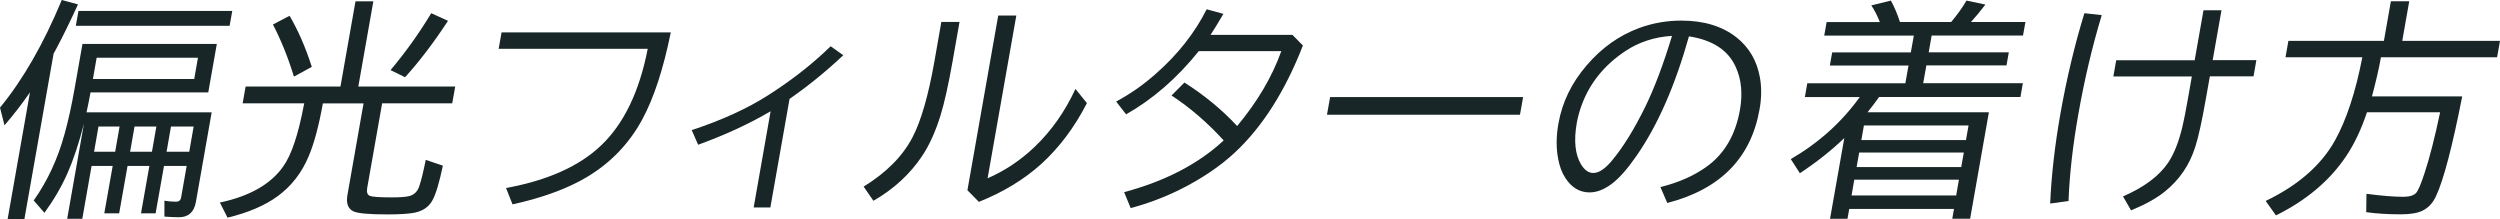 <?xml version="1.0" encoding="UTF-8"?>
<svg id="uuid-451a6ebd-c9ad-4a97-a3c6-f66815354679" data-name="レイヤー 2" xmlns="http://www.w3.org/2000/svg" viewBox="0 0 301.06 26.36">
  <g id="uuid-a58114b2-9030-4829-8914-59741b3dc59b" data-name="レイヤー 1">
    <g>
      <path d="M6.45,6.48l-3.51,19.89H.92l2.69-15.25c-.95,1.38-1.98,2.71-3.07,3.97l-.54-2.13C2.78,9.57,5.26,5.25,7.44,0l1.95.53c-.91,1.99-1.79,3.8-2.65,5.41l-.3.54ZM26.11,5.29l-1.03,5.84h-14.18c-.11.63-.27,1.43-.48,2.4h15.07l-1.9,10.79c-.22,1.23-.9,1.84-2.05,1.84-.54,0-1.12-.03-1.74-.08v-1.91c.48.08.95.12,1.41.12.34,0,.54-.17.6-.5l.67-3.81h-2.73l-1.01,5.71h-1.76l1.01-5.71h-2.63l-1.01,5.71h-1.79l1.01-5.71h-2.54l-1.12,6.37h-1.82l2.02-11.46c-.6,2.34-1.26,4.33-1.98,5.96-.73,1.65-1.66,3.24-2.78,4.78l-1.29-1.49c1.65-2.33,2.89-5,3.71-7.98.43-1.54.84-3.37,1.21-5.47l.95-5.4h16.18ZM9.44,1.32h18.53l-.32,1.79H9.13l.32-1.79ZM23.84,6.95h-12.2l-.45,2.56h12.2l.45-2.56ZM11.86,15.24l-.53,3.03h2.54l.53-3.03h-2.54ZM16.2,15.24l-.53,3.03h2.63l.53-3.03h-2.63ZM22.79,18.27l.53-3.03h-2.73l-.53,3.03h2.73Z" style="fill: #182627;"/>
      <path d="M43.16,10.42h11.66l-.36,2.02h-8.44l-1.8,10.19c-.09.52.02.84.33.96.31.12,1.17.18,2.58.18,1.02,0,1.74-.05,2.16-.16.57-.15.97-.53,1.18-1.13.24-.67.5-1.75.8-3.23l2.06.7c-.43,2.06-.85,3.46-1.27,4.2-.43.78-1.16,1.27-2.17,1.47-.69.13-1.77.2-3.24.2-2.18,0-3.54-.12-4.07-.36-.67-.31-.92-.97-.74-1.98l1.94-11.03h-4.9c-.47,2.64-1.03,4.76-1.7,6.35-.84,2.01-2.09,3.62-3.75,4.83-1.53,1.12-3.54,1.98-6.03,2.58l-.92-1.82c3.58-.76,6.13-2.21,7.63-4.35.98-1.37,1.8-3.8,2.46-7.28l.07-.32h-7.42l.36-2.02h11.42L42.81.16h2.15l-1.81,10.26ZM35.4,9.24c-.7-2.29-1.54-4.38-2.53-6.29l2-1.05c1.01,1.71,1.91,3.76,2.68,6.15l-2.16,1.18ZM47.04,8.43c1.79-2.12,3.42-4.4,4.89-6.84l2.02.92c-1.75,2.67-3.48,4.93-5.17,6.79l-1.75-.86Z" style="fill: #182627;"/>
      <path d="M60.41,3.9h20.37c-.9,4.42-2.04,7.91-3.44,10.49-1.55,2.86-3.73,5.15-6.56,6.87-2.33,1.41-5.35,2.53-9.06,3.35l-.78-1.97c5.02-.92,8.84-2.63,11.46-5.14,2.73-2.6,4.6-6.48,5.6-11.62h-17.95l.35-1.98Z" style="fill: #182627;"/>
      <path d="M90.76,24.98l2.04-11.58c-2.61,1.53-5.52,2.87-8.73,4.03l-.77-1.76c3.66-1.21,6.77-2.63,9.31-4.27,2.78-1.78,5.26-3.72,7.42-5.83l1.52,1.08c-2.07,1.95-4.22,3.7-6.47,5.26l-2.31,13.07h-2.02Z" style="fill: #182627;"/>
      <path d="M113.37,2.64h2.18l-.83,4.71c-.51,2.88-1,5.09-1.48,6.62-.61,1.94-1.34,3.54-2.19,4.81-1.46,2.19-3.42,3.99-5.87,5.4l-1.18-1.71c2.74-1.68,4.7-3.66,5.89-5.94,1.02-1.95,1.9-4.98,2.63-9.1l.84-4.79ZM120.21,1.87h2.18l-3.46,19.6c2.07-.9,3.95-2.15,5.64-3.76,2.03-1.93,3.67-4.26,4.94-7l1.38,1.71c-1.5,2.92-3.33,5.35-5.47,7.3-2.08,1.88-4.59,3.41-7.54,4.59l-1.38-1.4,3.71-21.04Z" style="fill: #182627;"/>
      <path d="M155.63,4.19l1.27,1.29c-2.16,5.55-4.92,9.86-8.26,12.95-1.78,1.64-3.95,3.1-6.51,4.38-1.89.94-3.88,1.69-5.97,2.25l-.79-1.92c4.96-1.33,8.96-3.41,11.99-6.23-1.96-2.15-4.06-3.95-6.28-5.41l1.55-1.56c2.41,1.53,4.53,3.27,6.35,5.24,2.43-2.91,4.21-5.92,5.32-9.02h-9.94c-2.62,3.26-5.54,5.79-8.75,7.61l-1.2-1.54c1.69-.91,3.28-2.01,4.76-3.33,2.67-2.34,4.71-4.94,6.14-7.78l2.02.55-.06.09c-.56.97-1.06,1.78-1.49,2.44h9.84Z" style="fill: #182627;"/>
      <path d="M160.18,11.69h23.24l-.38,2.13h-23.24l.38-2.13Z" style="fill: #182627;"/>
      <path d="M199.94,22.53c2.24-.55,4.14-1.4,5.69-2.54,2.07-1.53,3.37-3.78,3.9-6.75.34-1.95.18-3.66-.49-5.14-.91-2.05-2.8-3.29-5.65-3.72-1.66,5.92-3.76,10.7-6.29,14.35-1.07,1.55-2.05,2.67-2.93,3.35-.95.73-1.86,1.09-2.75,1.09-1.19,0-2.17-.58-2.92-1.75-.41-.62-.7-1.4-.87-2.34-.24-1.29-.23-2.69.04-4.19.45-2.58,1.59-4.92,3.41-7.03,1.8-2.1,3.9-3.59,6.3-4.48,1.63-.6,3.33-.9,5.09-.9,2.73,0,4.96.68,6.68,2.05,1.49,1.19,2.42,2.78,2.78,4.77.22,1.2.21,2.5-.04,3.88-1.04,5.87-4.74,9.62-11.11,11.26l-.82-1.9ZM201.35,4.32c-2.11.13-4.01.75-5.68,1.87-2.53,1.7-4.28,3.89-5.24,6.58-.25.69-.43,1.37-.55,2.05-.37,2.12-.2,3.77.51,4.97.42.69.91,1.04,1.49,1.04.66,0,1.4-.49,2.22-1.47,1.35-1.61,2.69-3.77,4.03-6.5,1.12-2.3,2.19-5.14,3.22-8.54Z" style="fill: #182627;"/>
      <path d="M222.69,25.17l-.21,1.18h-2.1l1.72-9.73c-1.5,1.45-3.28,2.87-5.35,4.24l-1.1-1.7c3.36-1.95,6.13-4.44,8.31-7.47h-6.61l.29-1.66h11.81l.38-2.14h-9.47l.28-1.58h9.47l.36-2.02h-10.79l.29-1.63h6.41c-.3-.76-.64-1.43-1.03-2.01l2.36-.58c.43.79.79,1.65,1.09,2.58h6.17c.8-.96,1.41-1.82,1.84-2.58l2.28.48c-.64.84-1.22,1.54-1.74,2.1h6.56l-.29,1.63h-11l-.36,2.02h9.65l-.28,1.58h-9.65l-.38,2.14h12l-.29,1.66h-17.02c-.41.57-.87,1.19-1.39,1.84h14.61l-2.26,12.82h-2.15l.21-1.18h-12.6ZM222.97,23.54h12.6l.33-1.9h-12.6l-.33,1.9ZM223.58,20.12h12.6l.31-1.75h-12.6l-.31,1.75ZM224.15,16.87h12.6l.31-1.76h-12.6l-.31,1.76Z" style="fill: #182627;"/>
      <path d="M246.89,24.5c.15-3.4.56-6.98,1.22-10.73.75-4.26,1.72-8.33,2.9-12.18l2.09.23c-1.15,3.81-2.09,7.79-2.82,11.94-.67,3.78-1.06,7.26-1.18,10.45l-2.21.3ZM265.34,1.24h2.18l-1.06,6h5.26l-.34,1.95h-5.26l-.48,2.71c-.47,2.66-.89,4.58-1.27,5.76-.69,2.21-1.93,4.02-3.7,5.43-1.01.81-2.36,1.55-4.04,2.24l-.97-1.68c2.55-1.1,4.35-2.46,5.43-4.05.72-1.07,1.29-2.52,1.73-4.36.19-.82.4-1.88.63-3.19l.5-2.84h-9.45l.34-1.95h9.45l1.06-6Z" style="fill: #182627;"/>
      <path d="M286.72,6.91c-.24,1.35-.6,2.91-1.08,4.7h10.87c-1.19,6.05-2.24,10.06-3.16,12.02-.38.83-.93,1.41-1.64,1.75-.61.29-1.47.43-2.58.43-1.54,0-2.94-.08-4.18-.26l.03-2.21c1.82.24,3.3.36,4.43.36.75,0,1.26-.16,1.55-.47.24-.27.58-1.05,1-2.34.61-1.83,1.24-4.29,1.89-7.37h-8.81c-.7,2.09-1.54,3.86-2.53,5.32-1.97,2.93-4.78,5.29-8.43,7.1l-1.24-1.74c3.89-1.87,6.67-4.29,8.34-7.27,1.39-2.5,2.49-5.84,3.3-10.03h-9.25l.35-1.98h11.5l.84-4.77h2.21l-.84,4.77h11.77l-.35,1.98h-13.99Z" style="fill: #182627;"/>
    </g>
  </g>
</svg>